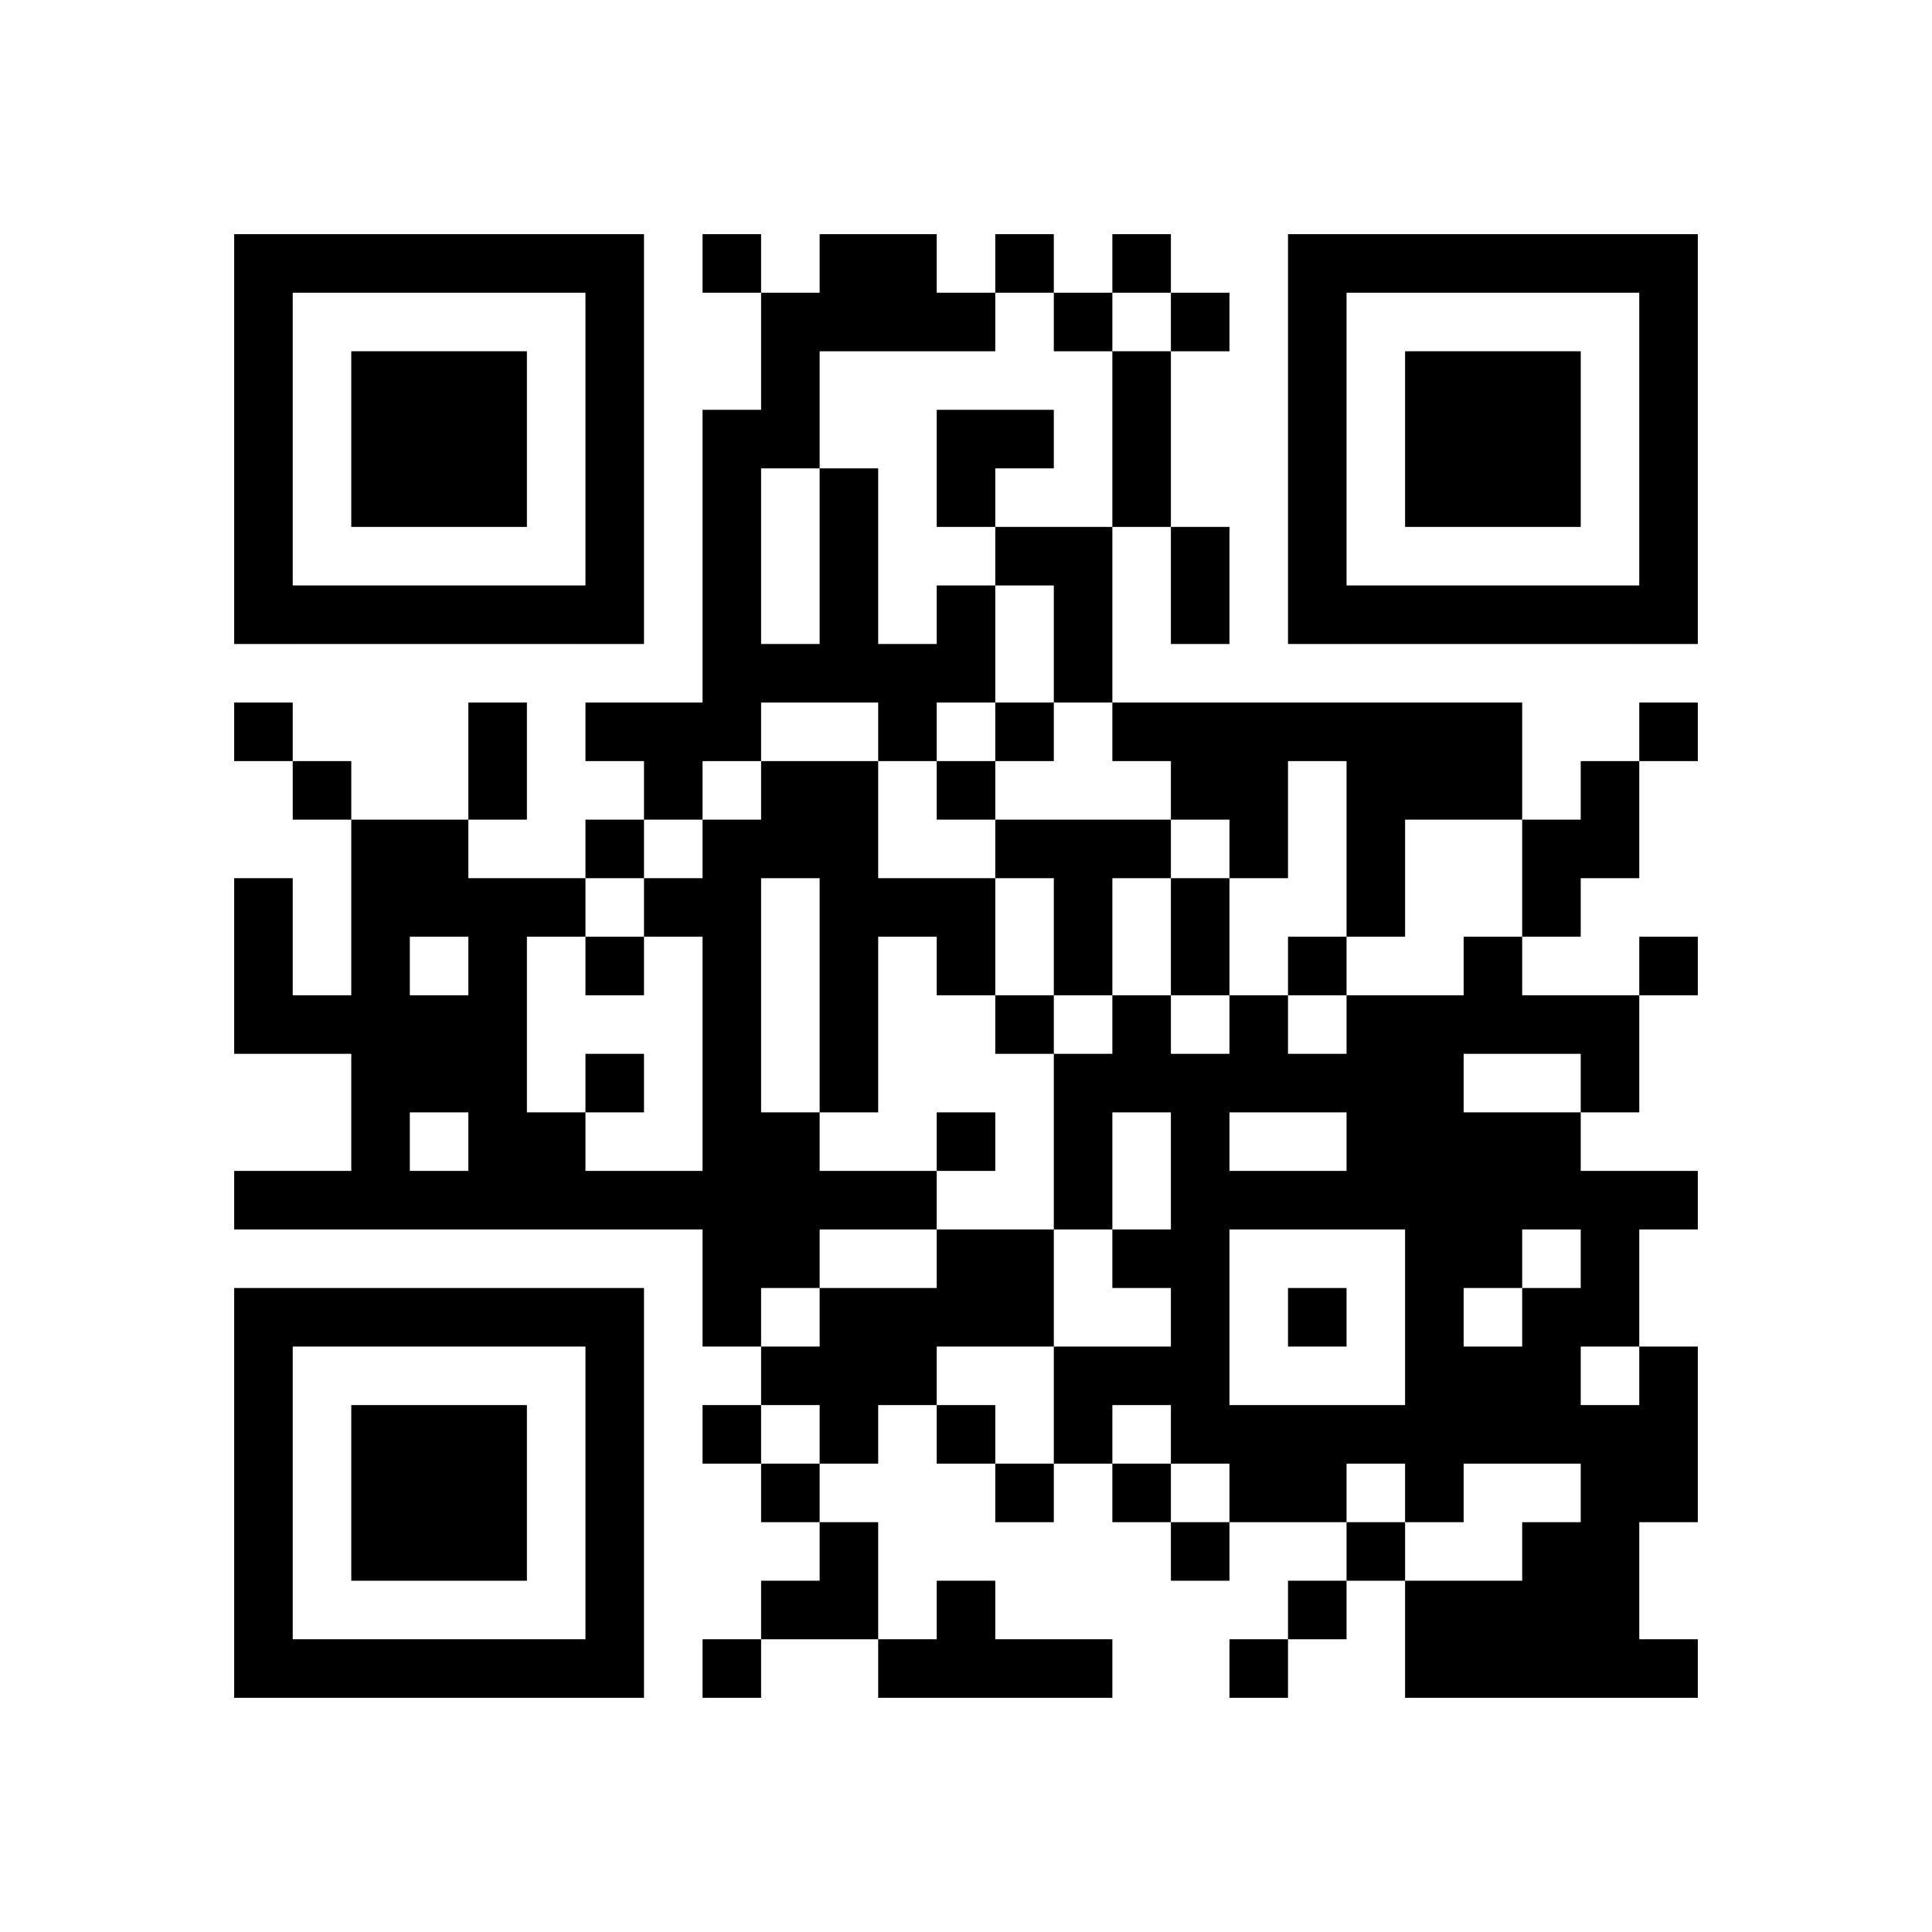 ﻿<?xml version="1.0" encoding="UTF-8"?>
<!DOCTYPE svg PUBLIC "-//W3C//DTD SVG 1.1//EN" "http://www.w3.org/Graphics/SVG/1.1/DTD/svg11.dtd">
<svg xmlns="http://www.w3.org/2000/svg" version="1.1" viewBox="0 0 33 33" stroke="none">
	<rect width="100%" height="100%" fill="#ffffff"/>
	<path d="M4,4h7v1h-7z M12,4h1v1h-1z M14,4h2v2h-2z M17,4h1v1h-1z M19,4h1v1h-1z M22,4h7v1h-7z M4,5h1v6h-1z M10,5h1v6h-1z M13,5h1v3h-1z M16,5h1v1h-1z M18,5h1v1h-1z M20,5h1v1h-1z M22,5h1v6h-1z M28,5h1v6h-1z M6,6h3v3h-3z M19,6h1v3h-1z M24,6h3v3h-3z M12,7h1v6h-1z M16,7h2v1h-2z M14,8h1v4h-1z M16,8h1v1h-1z M17,9h2v1h-2z M20,9h1v2h-1z M5,10h5v1h-5z M16,10h1v2h-1z M18,10h1v2h-1z M23,10h5v1h-5z M13,11h1v1h-1z M15,11h1v2h-1z M4,12h1v1h-1z M8,12h1v2h-1z M10,12h2v1h-2z M17,12h1v1h-1z M19,12h7v1h-7z M28,12h1v1h-1z M5,13h1v1h-1z M11,13h1v1h-1z M13,13h2v2h-2z M16,13h1v1h-1z M20,13h2v1h-2z M23,13h3v1h-3z M27,13h1v2h-1z M6,14h1v7h-1z M7,14h1v2h-1z M10,14h1v1h-1z M12,14h1v9h-1z M17,14h3v1h-3z M21,14h1v1h-1z M23,14h1v2h-1z M26,14h1v2h-1z M4,15h1v3h-1z M8,15h1v6h-1z M9,15h1v1h-1z M11,15h1v1h-1z M14,15h1v4h-1z M15,15h2v1h-2z M18,15h1v2h-1z M20,15h1v2h-1z M10,16h1v1h-1z M16,16h1v1h-1z M22,16h1v1h-1z M25,16h1v2h-1z M28,16h1v1h-1z M5,17h1v1h-1z M7,17h1v2h-1z M17,17h1v1h-1z M19,17h1v2h-1z M21,17h1v2h-1z M23,17h2v4h-2z M26,17h2v1h-2z M10,18h1v1h-1z M18,18h1v3h-1z M20,18h1v7h-1z M22,18h1v1h-1z M27,18h1v1h-1z M9,19h1v2h-1z M13,19h1v3h-1z M16,19h1v1h-1z M25,19h2v2h-2z M4,20h2v1h-2z M7,20h1v1h-1z M10,20h2v1h-2z M14,20h2v1h-2z M21,20h2v1h-2z M27,20h1v3h-1z M28,20h1v1h-1z M16,21h2v2h-2z M19,21h1v1h-1z M24,21h1v5h-1z M25,21h1v1h-1z M4,22h7v1h-7z M14,22h2v2h-2z M22,22h1v1h-1z M26,22h1v3h-1z M4,23h1v6h-1z M10,23h1v6h-1z M13,23h1v1h-1z M18,23h2v1h-2z M25,23h1v2h-1z M28,23h1v3h-1z M6,24h3v3h-3z M12,24h1v1h-1z M14,24h1v1h-1z M16,24h1v1h-1z M18,24h1v1h-1z M21,24h2v2h-2z M23,24h1v1h-1z M27,24h1v5h-1z M13,25h1v1h-1z M17,25h1v1h-1z M19,25h1v1h-1z M14,26h1v2h-1z M20,26h1v1h-1z M23,26h1v1h-1z M26,26h1v3h-1z M13,27h1v1h-1z M16,27h1v2h-1z M22,27h1v1h-1z M24,27h2v2h-2z M5,28h5v1h-5z M12,28h1v1h-1z M15,28h1v1h-1z M17,28h2v1h-2z M21,28h1v1h-1z M28,28h1v1h-1z" fill="#000000"/>
</svg>
